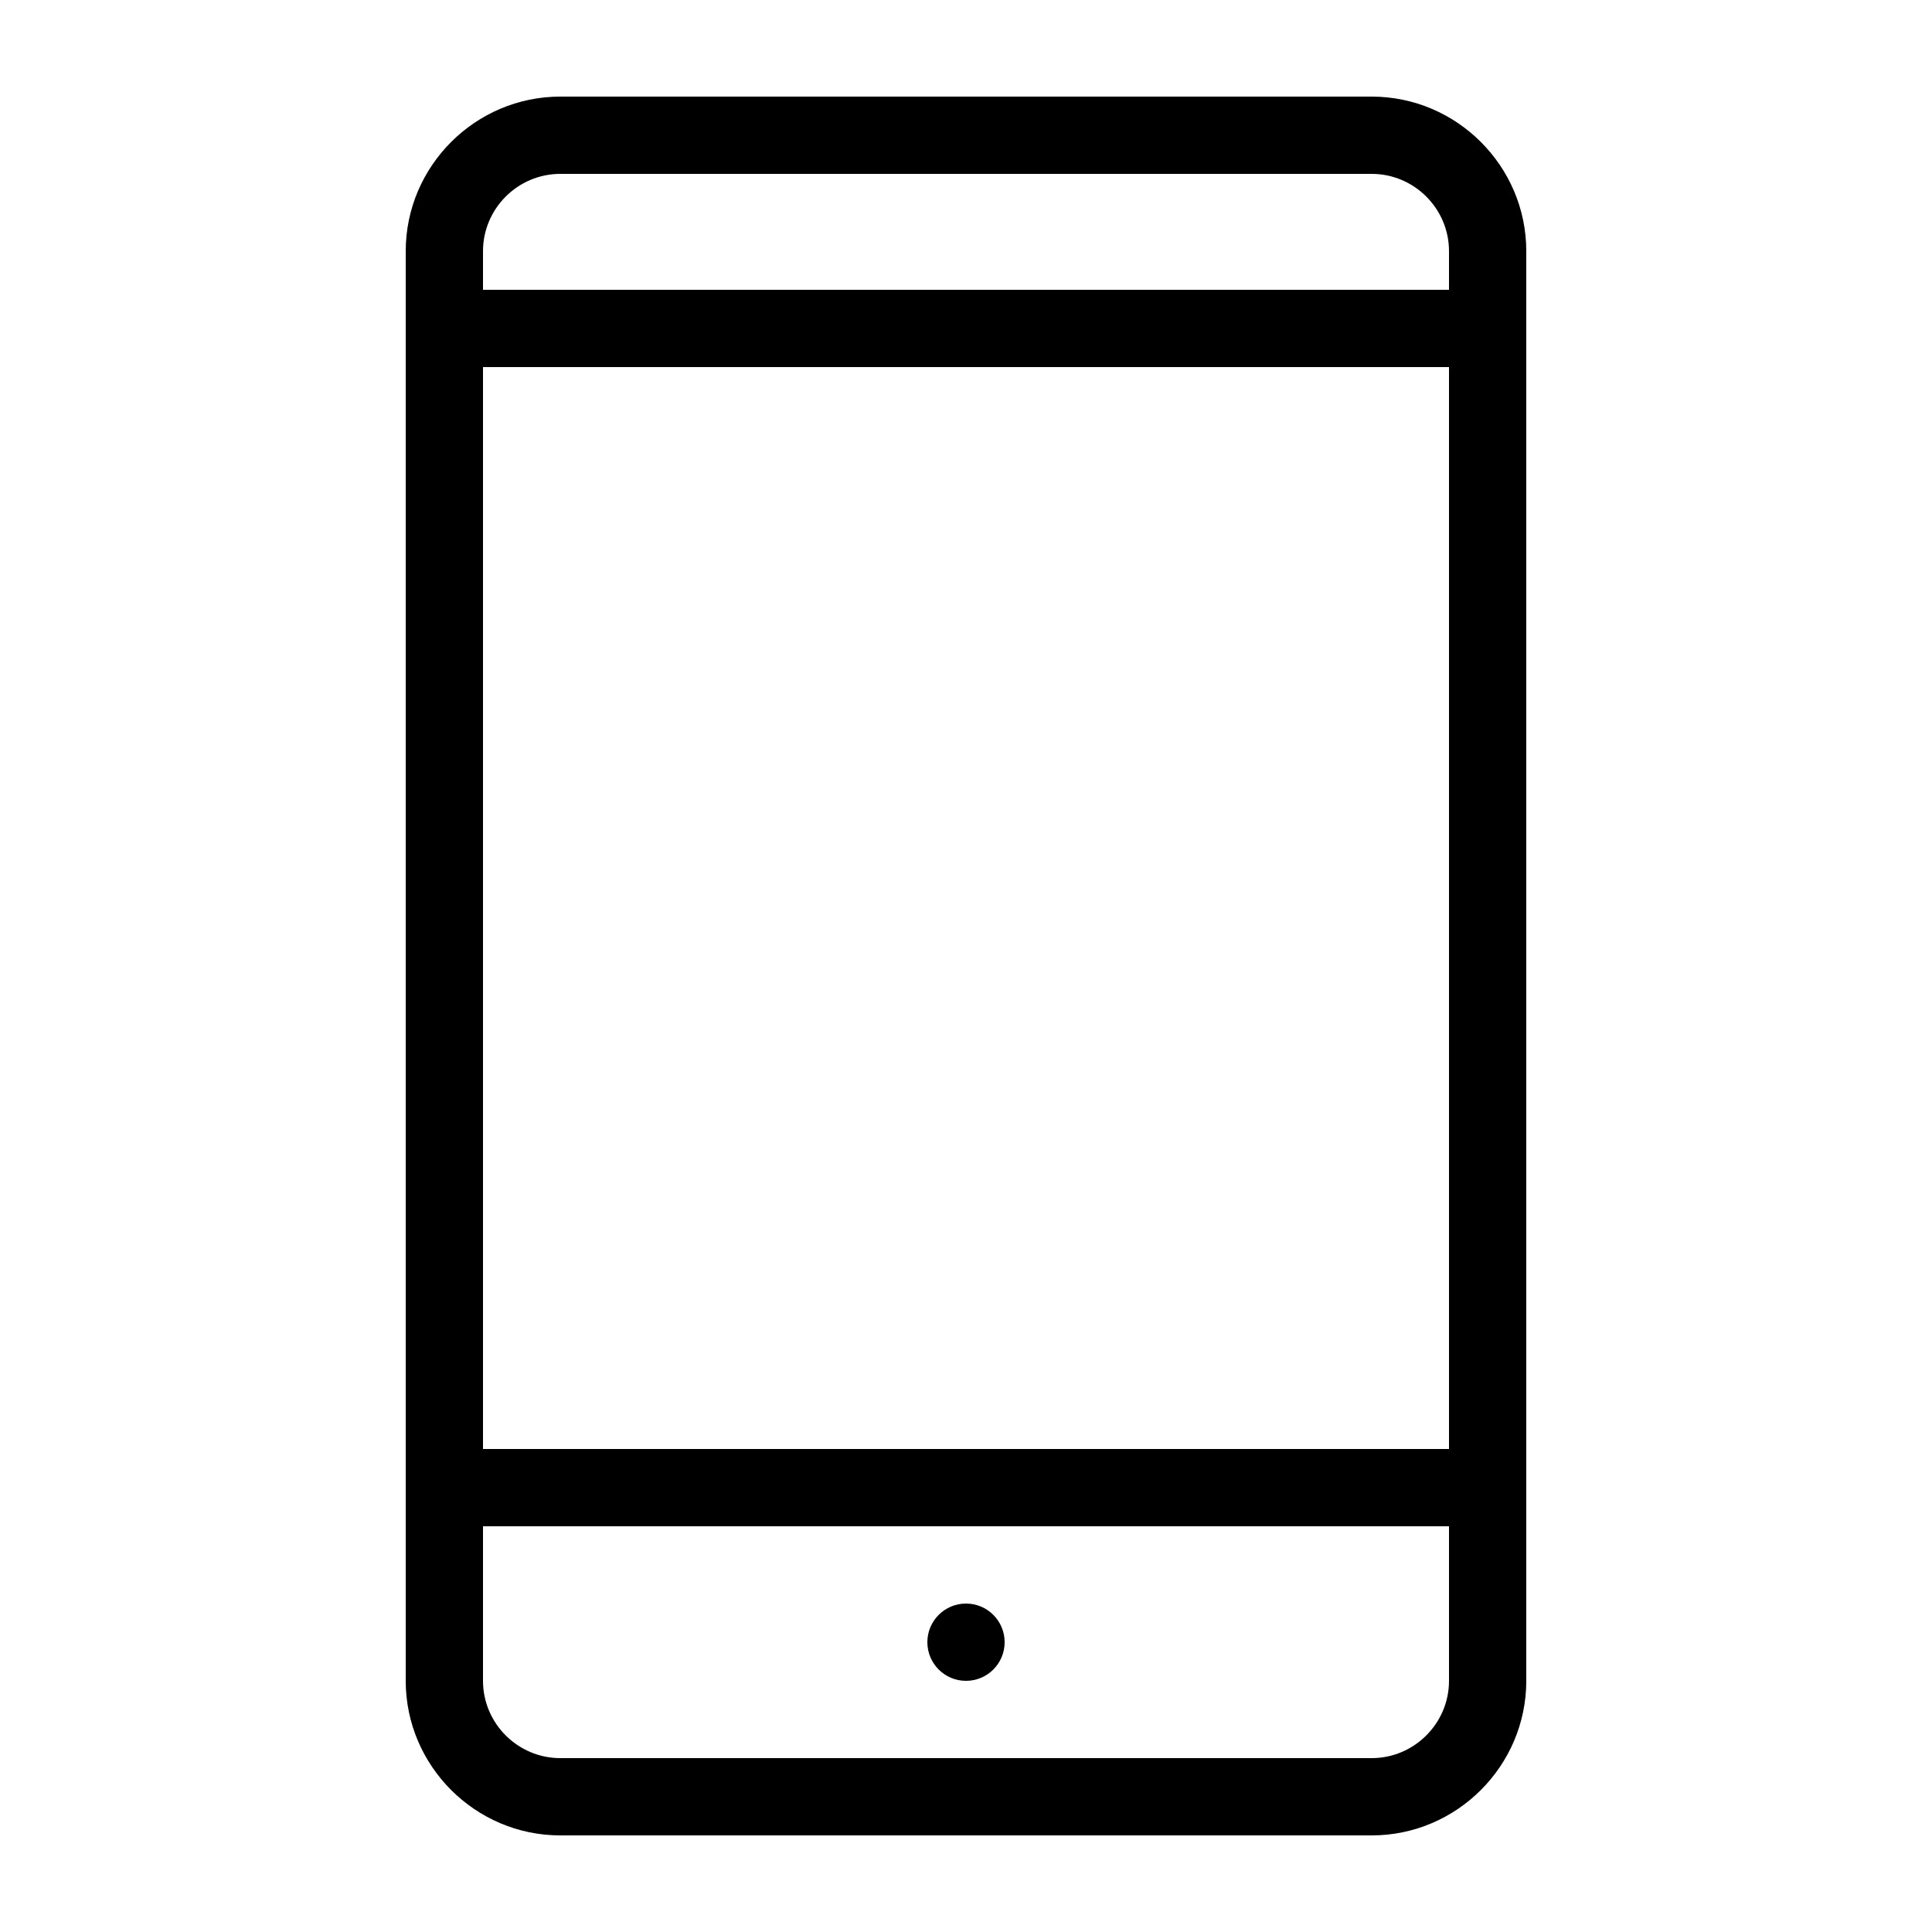 <?xml version="1.0" encoding="UTF-8"?> <!-- Generator: Adobe Illustrator 26.0.1, SVG Export Plug-In . SVG Version: 6.00 Build 0) --> <svg xmlns="http://www.w3.org/2000/svg" xmlns:xlink="http://www.w3.org/1999/xlink" version="1.1" id="Layer_1" x="0px" y="0px" viewBox="0 0 100 100" style="enable-background:new 0 0 100 100;" xml:space="preserve"> <g> <path d="M71,5H29c-4.4,0-8,3.6-8,8v74c0,4.4,3.6,8,8,8h42c4.4,0,8-3.6,8-8V13C79,8.6,75.4,5,71,5z M75,87c0,2.2-1.8,4-4,4H29 c-2.2,0-4-1.8-4-4v-8h50V87z M75,75H25V19h50V75z M75,15H25v-2c0-2.2,1.8-4,4-4h42c2.2,0,4,1.8,4,4V15z"></path> <circle cx="50" cy="85" r="2"></circle> </g> </svg> 